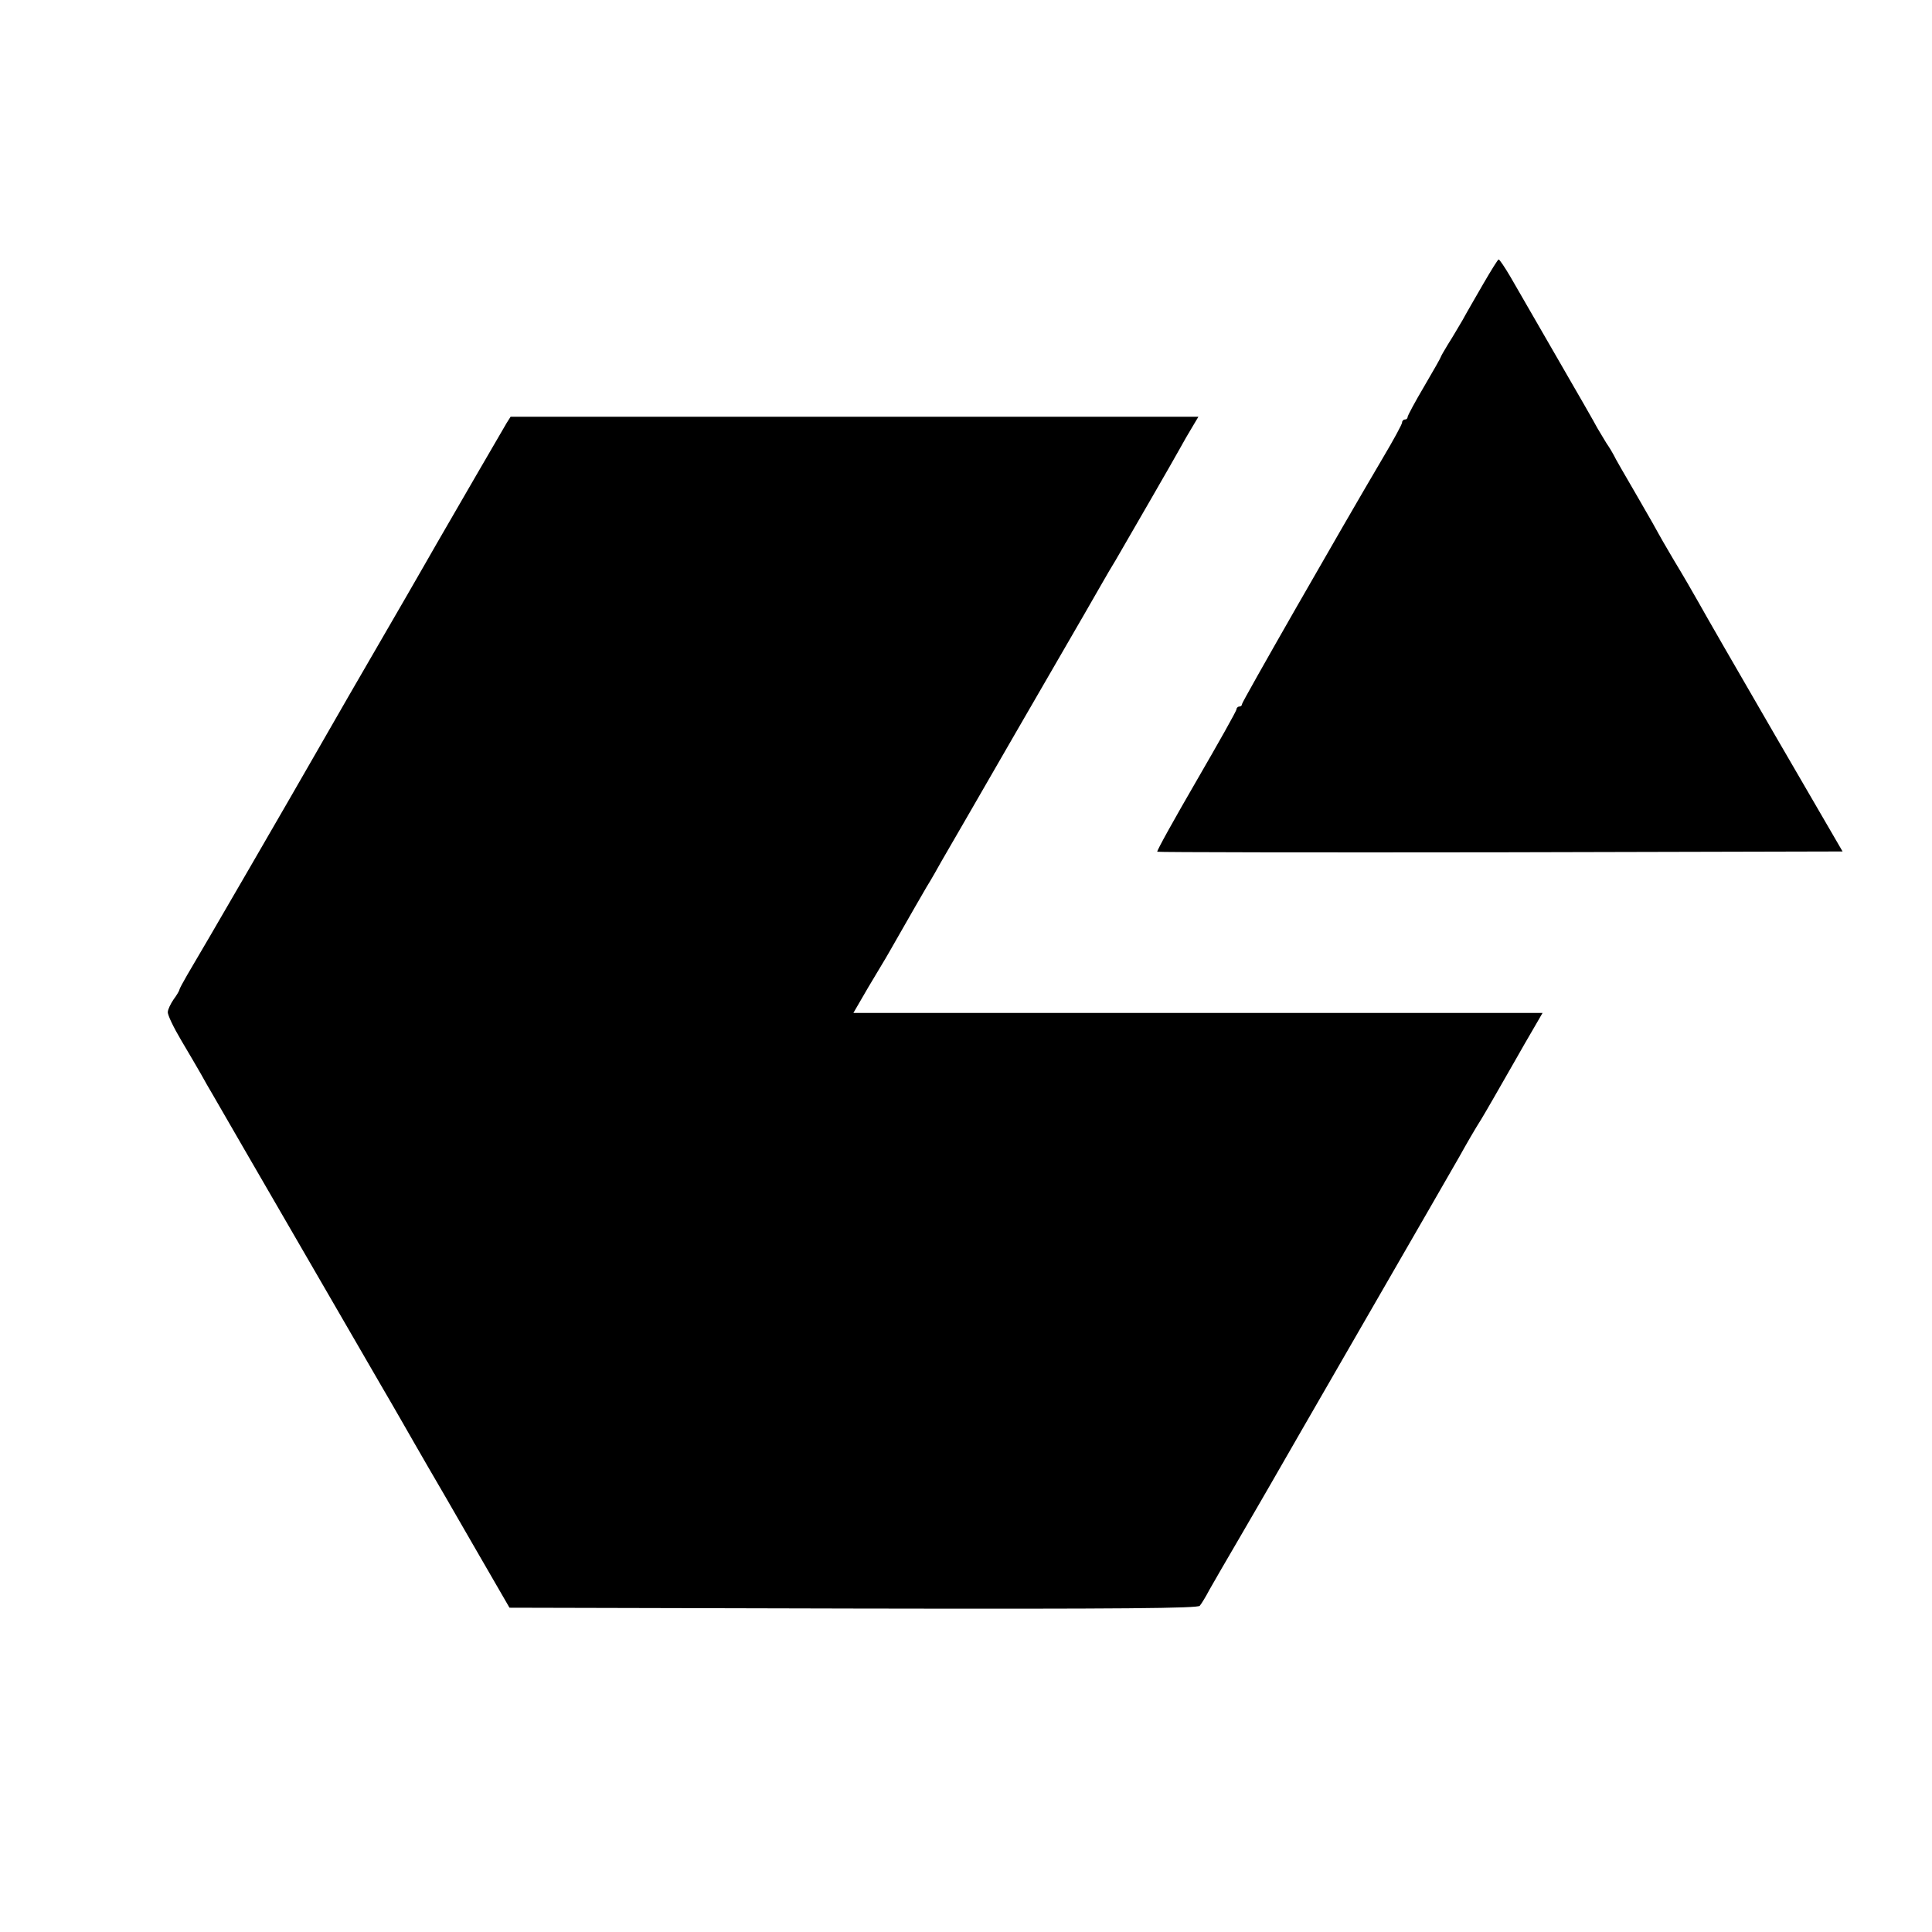 <?xml version="1.0" standalone="no"?>
<!DOCTYPE svg PUBLIC "-//W3C//DTD SVG 20010904//EN"
 "http://www.w3.org/TR/2001/REC-SVG-20010904/DTD/svg10.dtd">
<svg version="1.0" xmlns="http://www.w3.org/2000/svg"
 width="700pt" height="700pt" viewBox="0 0 700 700"
 preserveAspectRatio="xMidYMid meet">
<g transform="translate(0,700) scale(0.1,-0.1)"
fill="#000000" stroke="none">
<path d="M5375 5973 c-27 -47 -62 -107 -76 -133 -15 -25 -38 -65 -53 -88 -14
-23 -26 -44 -26 -46 0 -2 -27 -50 -60 -106 -33 -56 -60 -106 -60 -111 0 -5 -4
-9 -10 -9 -5 0 -10 -5 -10 -11 0 -6 -31 -63 -69 -127 -157 -266 -511 -885
-511 -893 0 -5 -4 -9 -10 -9 -5 0 -10 -5 -10 -10 0 -6 -66 -123 -146 -261 -80
-138 -144 -253 -141 -255 2 -2 562 -3 1243 -2 l1240 3 -244 420 c-134 231
-259 448 -277 481 -19 34 -59 103 -90 154 -30 51 -55 94 -55 95 0 1 -35 63
-78 137 -43 74 -82 141 -85 149 -4 8 -16 28 -27 44 -10 17 -25 41 -33 55 -7
14 -73 129 -146 255 -73 127 -149 258 -169 293 -20 34 -39 62 -42 62 -3 0 -27
-39 -55 -87z"/>
<path d="M1836 5468 c-12 -20 -201 -346 -254 -438 -11 -19 -61 -107 -112 -195
-132 -227 -309 -534 -332 -575 -69 -121 -413 -715 -460 -793 -15 -26 -28 -50
-28 -53 0 -3 -9 -19 -21 -35 -11 -16 -21 -37 -21 -46 -1 -10 21 -56 49 -103
28 -47 60 -102 72 -123 11 -20 29 -52 40 -70 10 -17 59 -102 108 -187 104
-180 351 -606 501 -865 58 -99 113 -196 124 -215 11 -19 33 -57 49 -85 16 -27
89 -153 162 -280 l133 -230 1246 -3 c989 -2 1248 1 1255 10 6 7 22 33 35 58
14 25 65 113 113 195 48 83 99 170 113 195 14 25 167 290 340 590 173 300 326
565 340 590 25 45 56 99 79 135 13 21 72 124 124 215 17 30 46 81 65 113 l33
57 -1249 0 -1248 0 54 93 c30 50 59 99 64 107 5 8 24 42 43 75 58 101 73 128
104 181 17 27 41 70 55 95 14 24 135 233 268 464 280 483 274 474 312 540 16
28 38 66 50 85 54 93 214 370 233 405 12 22 32 57 45 78 l22 37 -1246 0 -1246
0 -14 -22z"/>
</g>
</svg>

